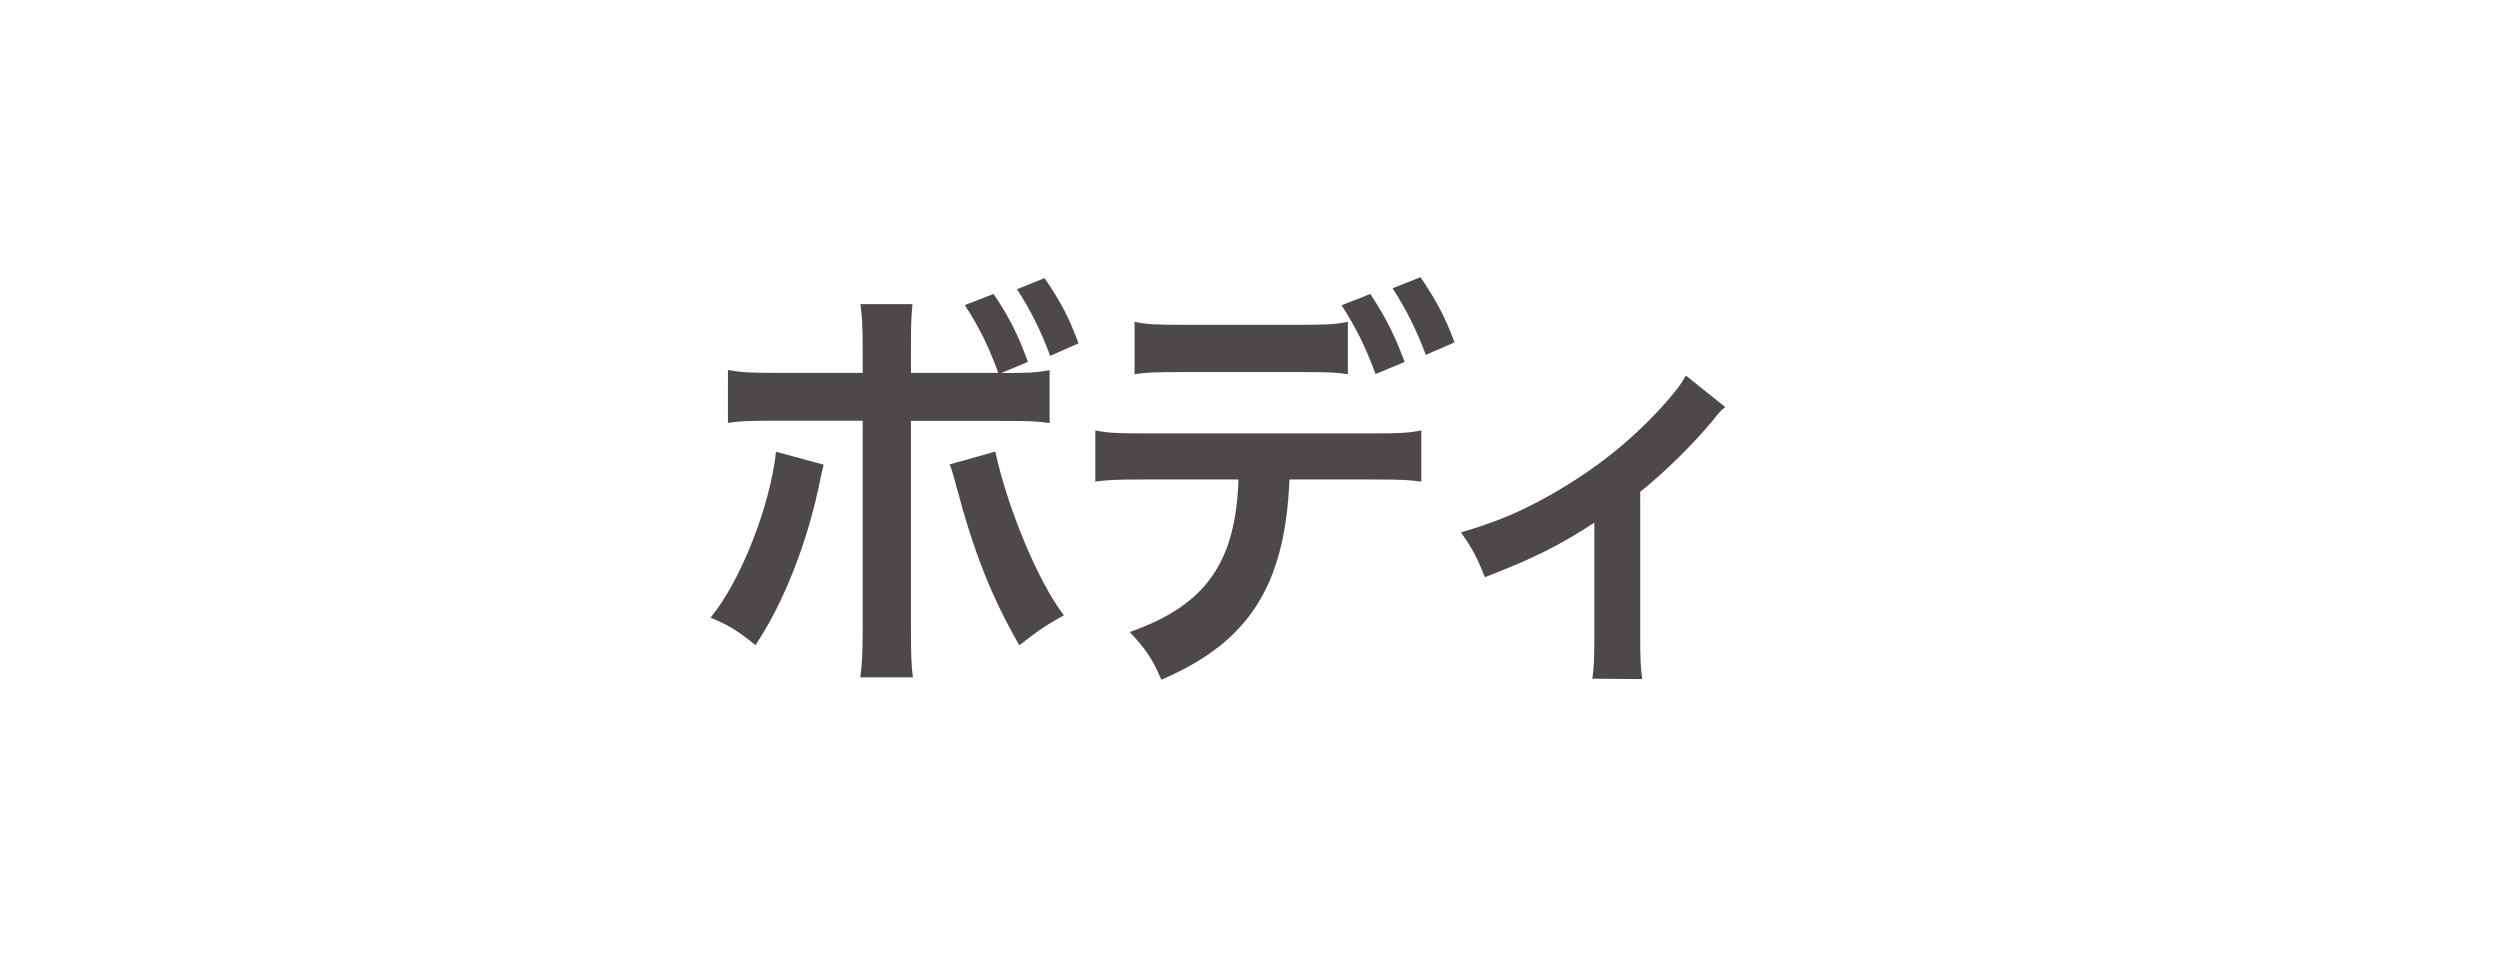 <?xml version="1.0" encoding="utf-8"?>
<!-- Generator: Adobe Illustrator 23.0.1, SVG Export Plug-In . SVG Version: 6.00 Build 0)  -->
<svg version="1.1" id="レイヤー_1" xmlns="http://www.w3.org/2000/svg" xmlns:xlink="http://www.w3.org/1999/xlink" x="0px"
	 y="0px" width="128px" height="50px" viewBox="0 0 128 50" style="enable-background:new 0 0 128 50;" xml:space="preserve">
<style type="text/css">
	.st0{fill:none;}
	.st1{fill:#4C4948;}
	.st2{fill:none;stroke:#4C4948;stroke-linecap:round;stroke-miterlimit:10;}
</style>
<rect x="0.5" y="-0.5" class="st0" width="128" height="50"/>
<g>
	<g>
		<path class="st1" d="M42.17,23.79c-0.04,0.15-0.06,0.29-0.08,0.33c0,0.02-0.04,0.15-0.08,0.37c-0.63,3.21-1.88,6.38-3.33,8.54
			c-0.93-0.75-1.35-1.01-2.3-1.41c1.53-1.83,3.07-5.76,3.35-8.49L42.17,23.79z M51.12,19.1c-0.54-1.45-0.99-2.35-1.72-3.48
			l1.47-0.57c0.77,1.14,1.23,2.02,1.76,3.48l-1.37,0.57c1.39,0,1.8-0.02,2.48-0.15v2.71c-0.65-0.09-0.95-0.11-2.52-0.11h-4.58v10.67
			c0,1.21,0.02,1.87,0.1,2.46h-2.69c0.08-0.59,0.12-1.25,0.12-2.49V21.54h-4.4c-1.54,0-1.84,0.02-2.5,0.11v-2.71
			c0.69,0.13,1.07,0.15,2.54,0.15h4.36v-1.23c0-1.28-0.04-1.76-0.12-2.29h2.67c-0.06,0.59-0.08,0.95-0.08,2.35v1.17H51.12z
			 M50.96,23.12c0.61,2.86,2.2,6.69,3.51,8.38c-1.01,0.57-1.39,0.84-2.28,1.54c-1.43-2.49-2.32-4.73-3.25-8.23
			c-0.16-0.59-0.18-0.7-0.32-1.03L50.96,23.12z M53.77,18.22c-0.48-1.3-1.05-2.42-1.7-3.41l1.41-0.57c0.81,1.17,1.27,2.05,1.74,3.34
			L53.77,18.22z"/>
		<path class="st1" d="M66.02,24.55c-0.22,5.44-2.08,8.34-6.56,10.25c-0.47-1.1-0.81-1.58-1.62-2.44c3.88-1.36,5.43-3.54,5.57-7.81
			H58.6c-1.54,0-1.84,0.02-2.52,0.11v-2.62c0.69,0.13,1.09,0.15,2.55,0.15h11.59c1.47,0,1.86-0.02,2.55-0.15v2.62
			c-0.67-0.09-0.97-0.11-2.51-0.11H66.02z M69.02,19.16c-0.61-0.09-0.89-0.11-2.52-0.11h-5.9c-1.62,0-1.88,0.02-2.51,0.11v-2.68
			c0.67,0.13,1.07,0.15,2.55,0.15h5.82c1.5,0,1.9-0.02,2.55-0.15V19.16z M70.16,15.05c0.75,1.14,1.21,2.02,1.76,3.48l-1.49,0.62
			c-0.55-1.47-1.01-2.38-1.74-3.52L70.16,15.05z M73,18.17c-0.46-1.25-1.03-2.38-1.7-3.41l1.43-0.57c0.79,1.17,1.27,2.05,1.74,3.34
			L73,18.17z"/>
		<path class="st1" d="M88.33,20.84c-0.28,0.24-0.28,0.24-0.67,0.73c-0.99,1.19-2.44,2.62-3.68,3.61v7.48c0,1.01,0.02,1.56,0.1,2.11
			l-2.55-0.02c0.08-0.64,0.1-1.06,0.1-2.09v-5.9c-1.78,1.17-3.21,1.87-5.6,2.79c-0.42-1.01-0.59-1.39-1.23-2.29
			c1.86-0.55,3.07-1.06,4.69-1.98c2.22-1.28,3.96-2.66,5.62-4.47c0.65-0.73,0.89-1.03,1.21-1.58L88.33,20.84z"/>
	</g>
</g>
</svg>
